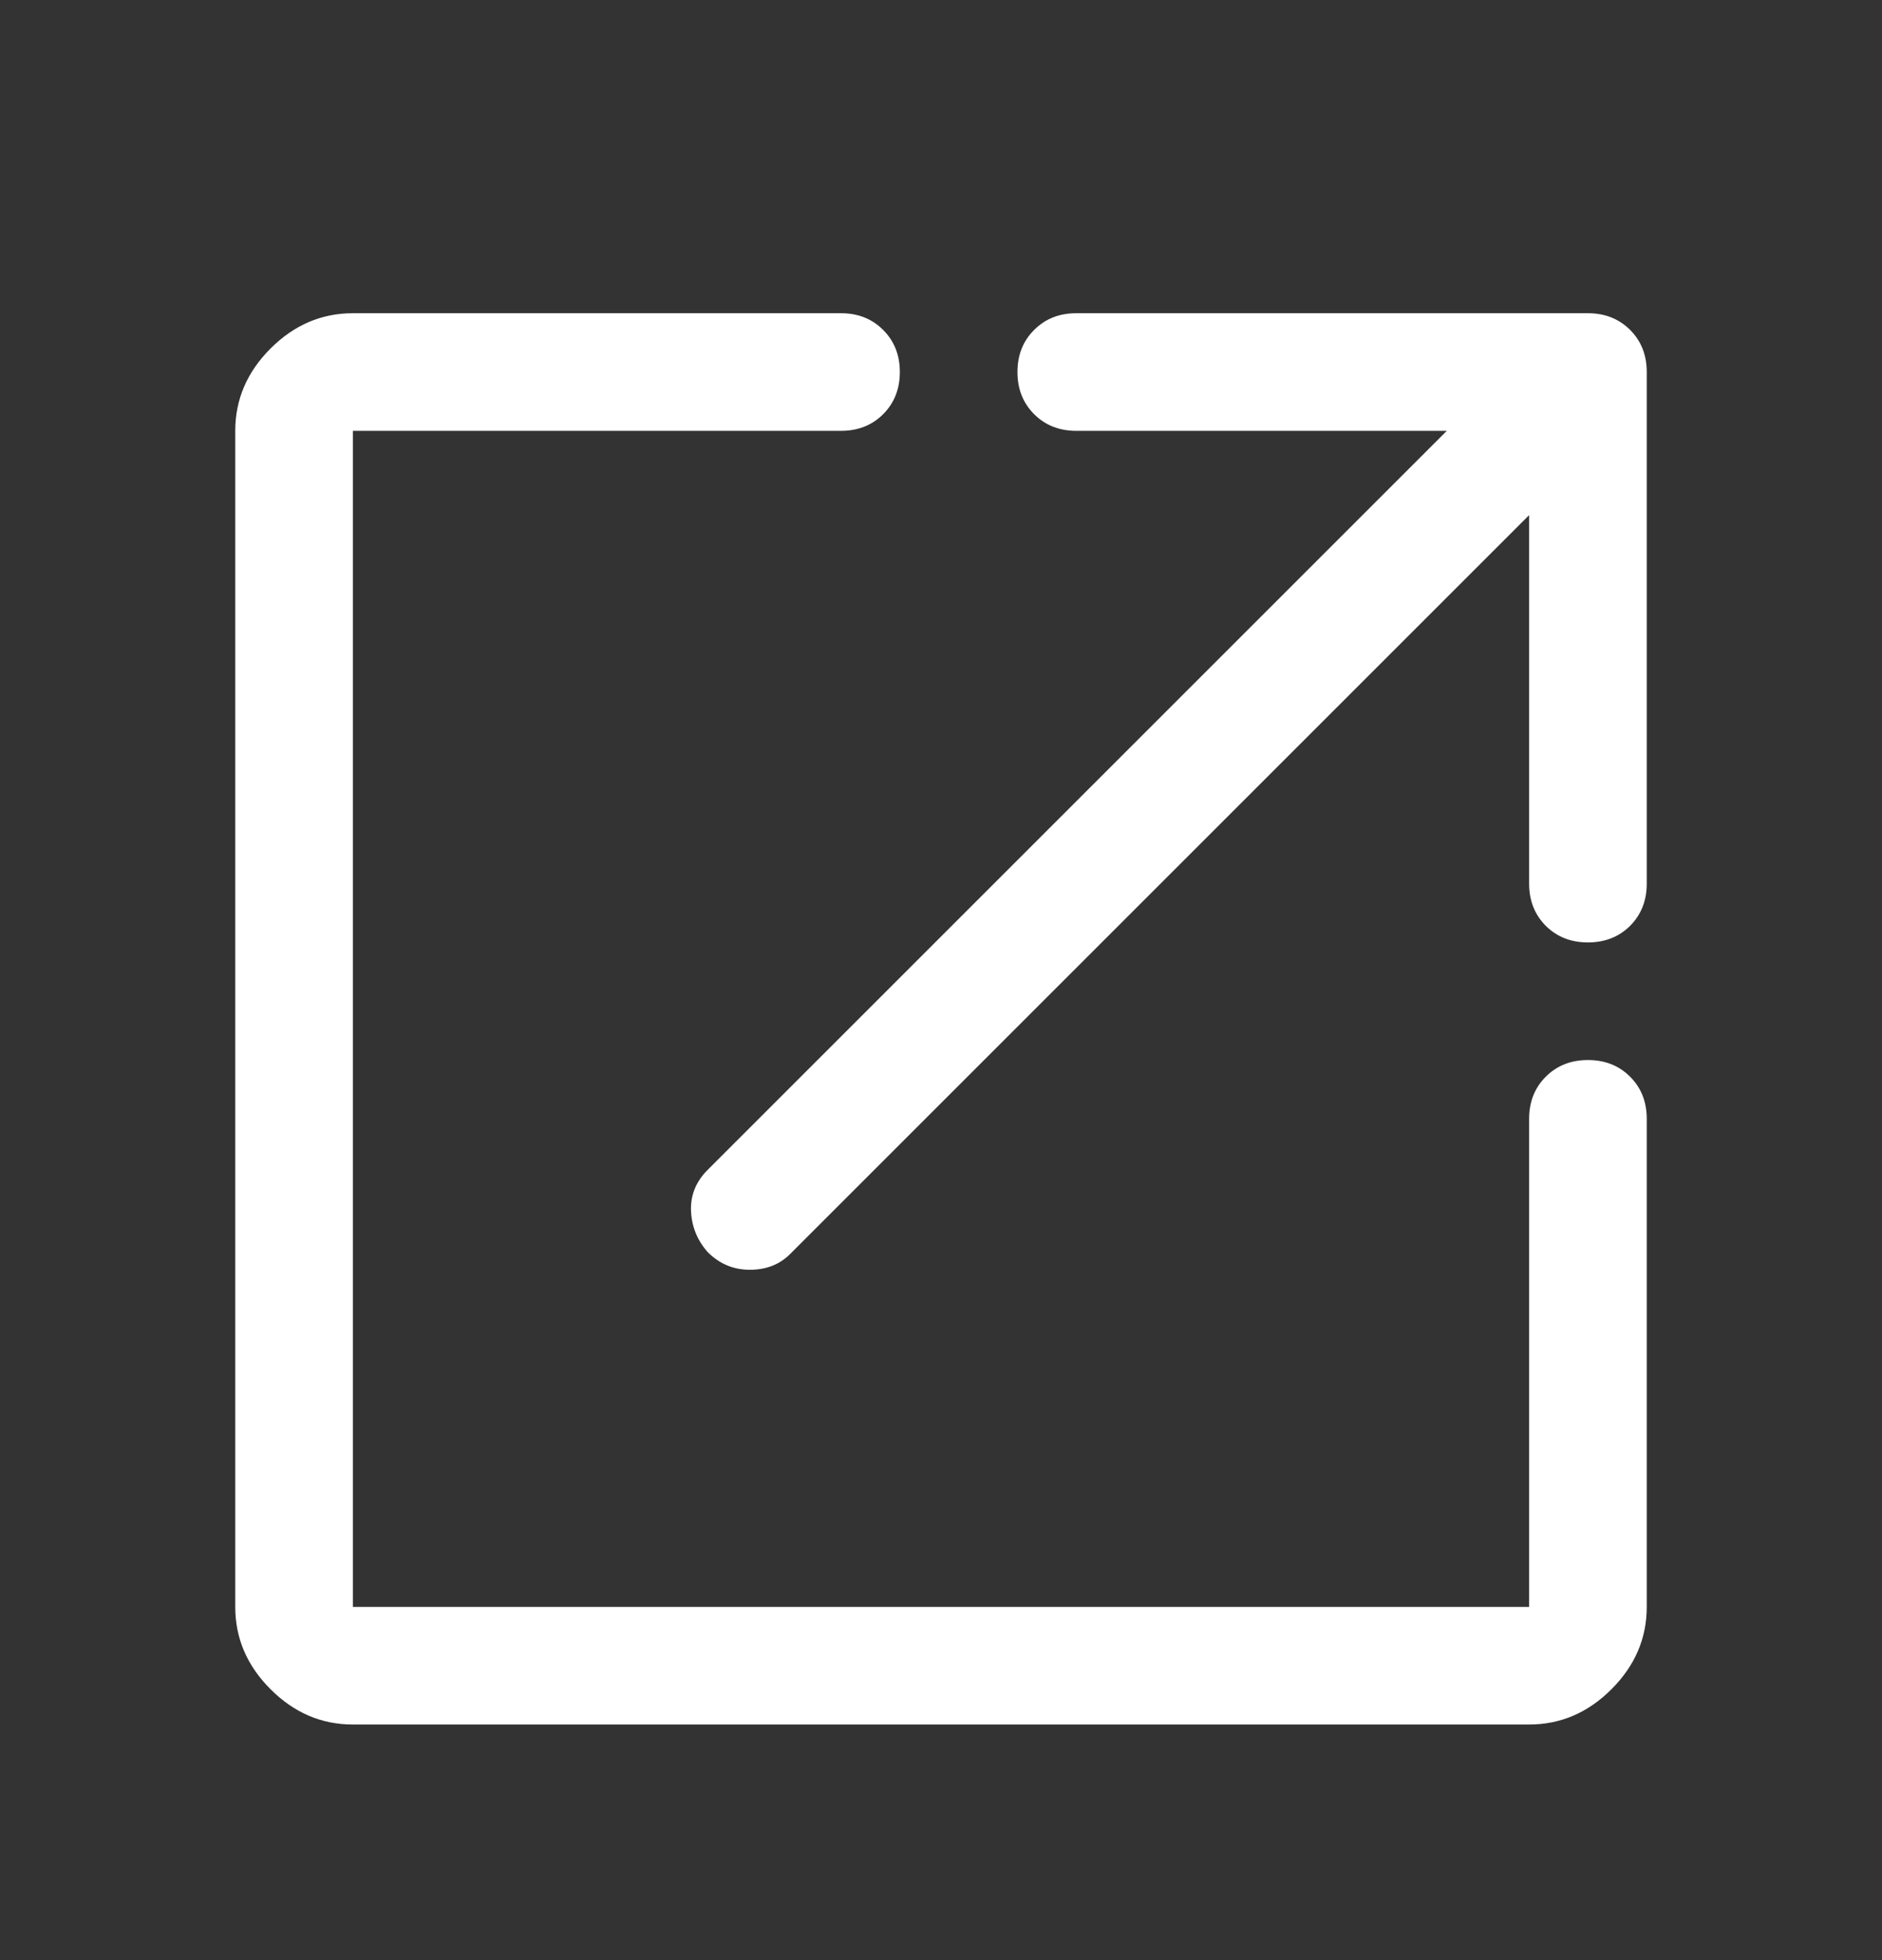 <svg width="24" height="25" viewBox="0 0 24 25" fill="none" xmlns="http://www.w3.org/2000/svg">
<rect x="0" y="0" width="24" height="25" fill="#333333" stroke="none"/>
<path d="M4.5 21.995C4.1 21.995 3.75 21.845 3.45 21.545C3.15 21.245 3 20.895 3 20.495V5.495C3 5.095 3.15 4.745 3.45 4.445C3.75 4.145 4.1 3.995 4.5 3.995H10.725C10.942 3.995 11.121 4.066 11.262 4.208C11.404 4.349 11.475 4.528 11.475 4.745C11.475 4.962 11.404 5.141 11.262 5.283C11.121 5.424 10.942 5.495 10.725 5.495H4.5V20.495H19.5V14.27C19.5 14.053 19.571 13.874 19.712 13.733C19.854 13.591 20.033 13.52 20.25 13.52C20.467 13.52 20.646 13.591 20.788 13.733C20.929 13.874 21 14.053 21 14.27V20.495C21 20.895 20.85 21.245 20.55 21.545C20.25 21.845 19.9 21.995 19.5 21.995H4.5ZM9.025 15.97C8.892 15.82 8.821 15.645 8.812 15.445C8.804 15.245 8.875 15.07 9.025 14.92L18.45 5.495H13.725C13.508 5.495 13.329 5.424 13.188 5.283C13.046 5.141 12.975 4.962 12.975 4.745C12.975 4.528 13.046 4.349 13.188 4.208C13.329 4.066 13.508 3.995 13.725 3.995H20.25C20.467 3.995 20.646 4.066 20.788 4.208C20.929 4.349 21 4.528 21 4.745V11.27C21 11.487 20.929 11.666 20.788 11.808C20.646 11.949 20.467 12.02 20.25 12.02C20.033 12.02 19.854 11.949 19.712 11.808C19.571 11.666 19.5 11.487 19.5 11.27V6.57L10.075 15.995C9.942 16.128 9.771 16.195 9.562 16.195C9.354 16.195 9.175 16.12 9.025 15.97Z" fill="white"/>
</svg>
